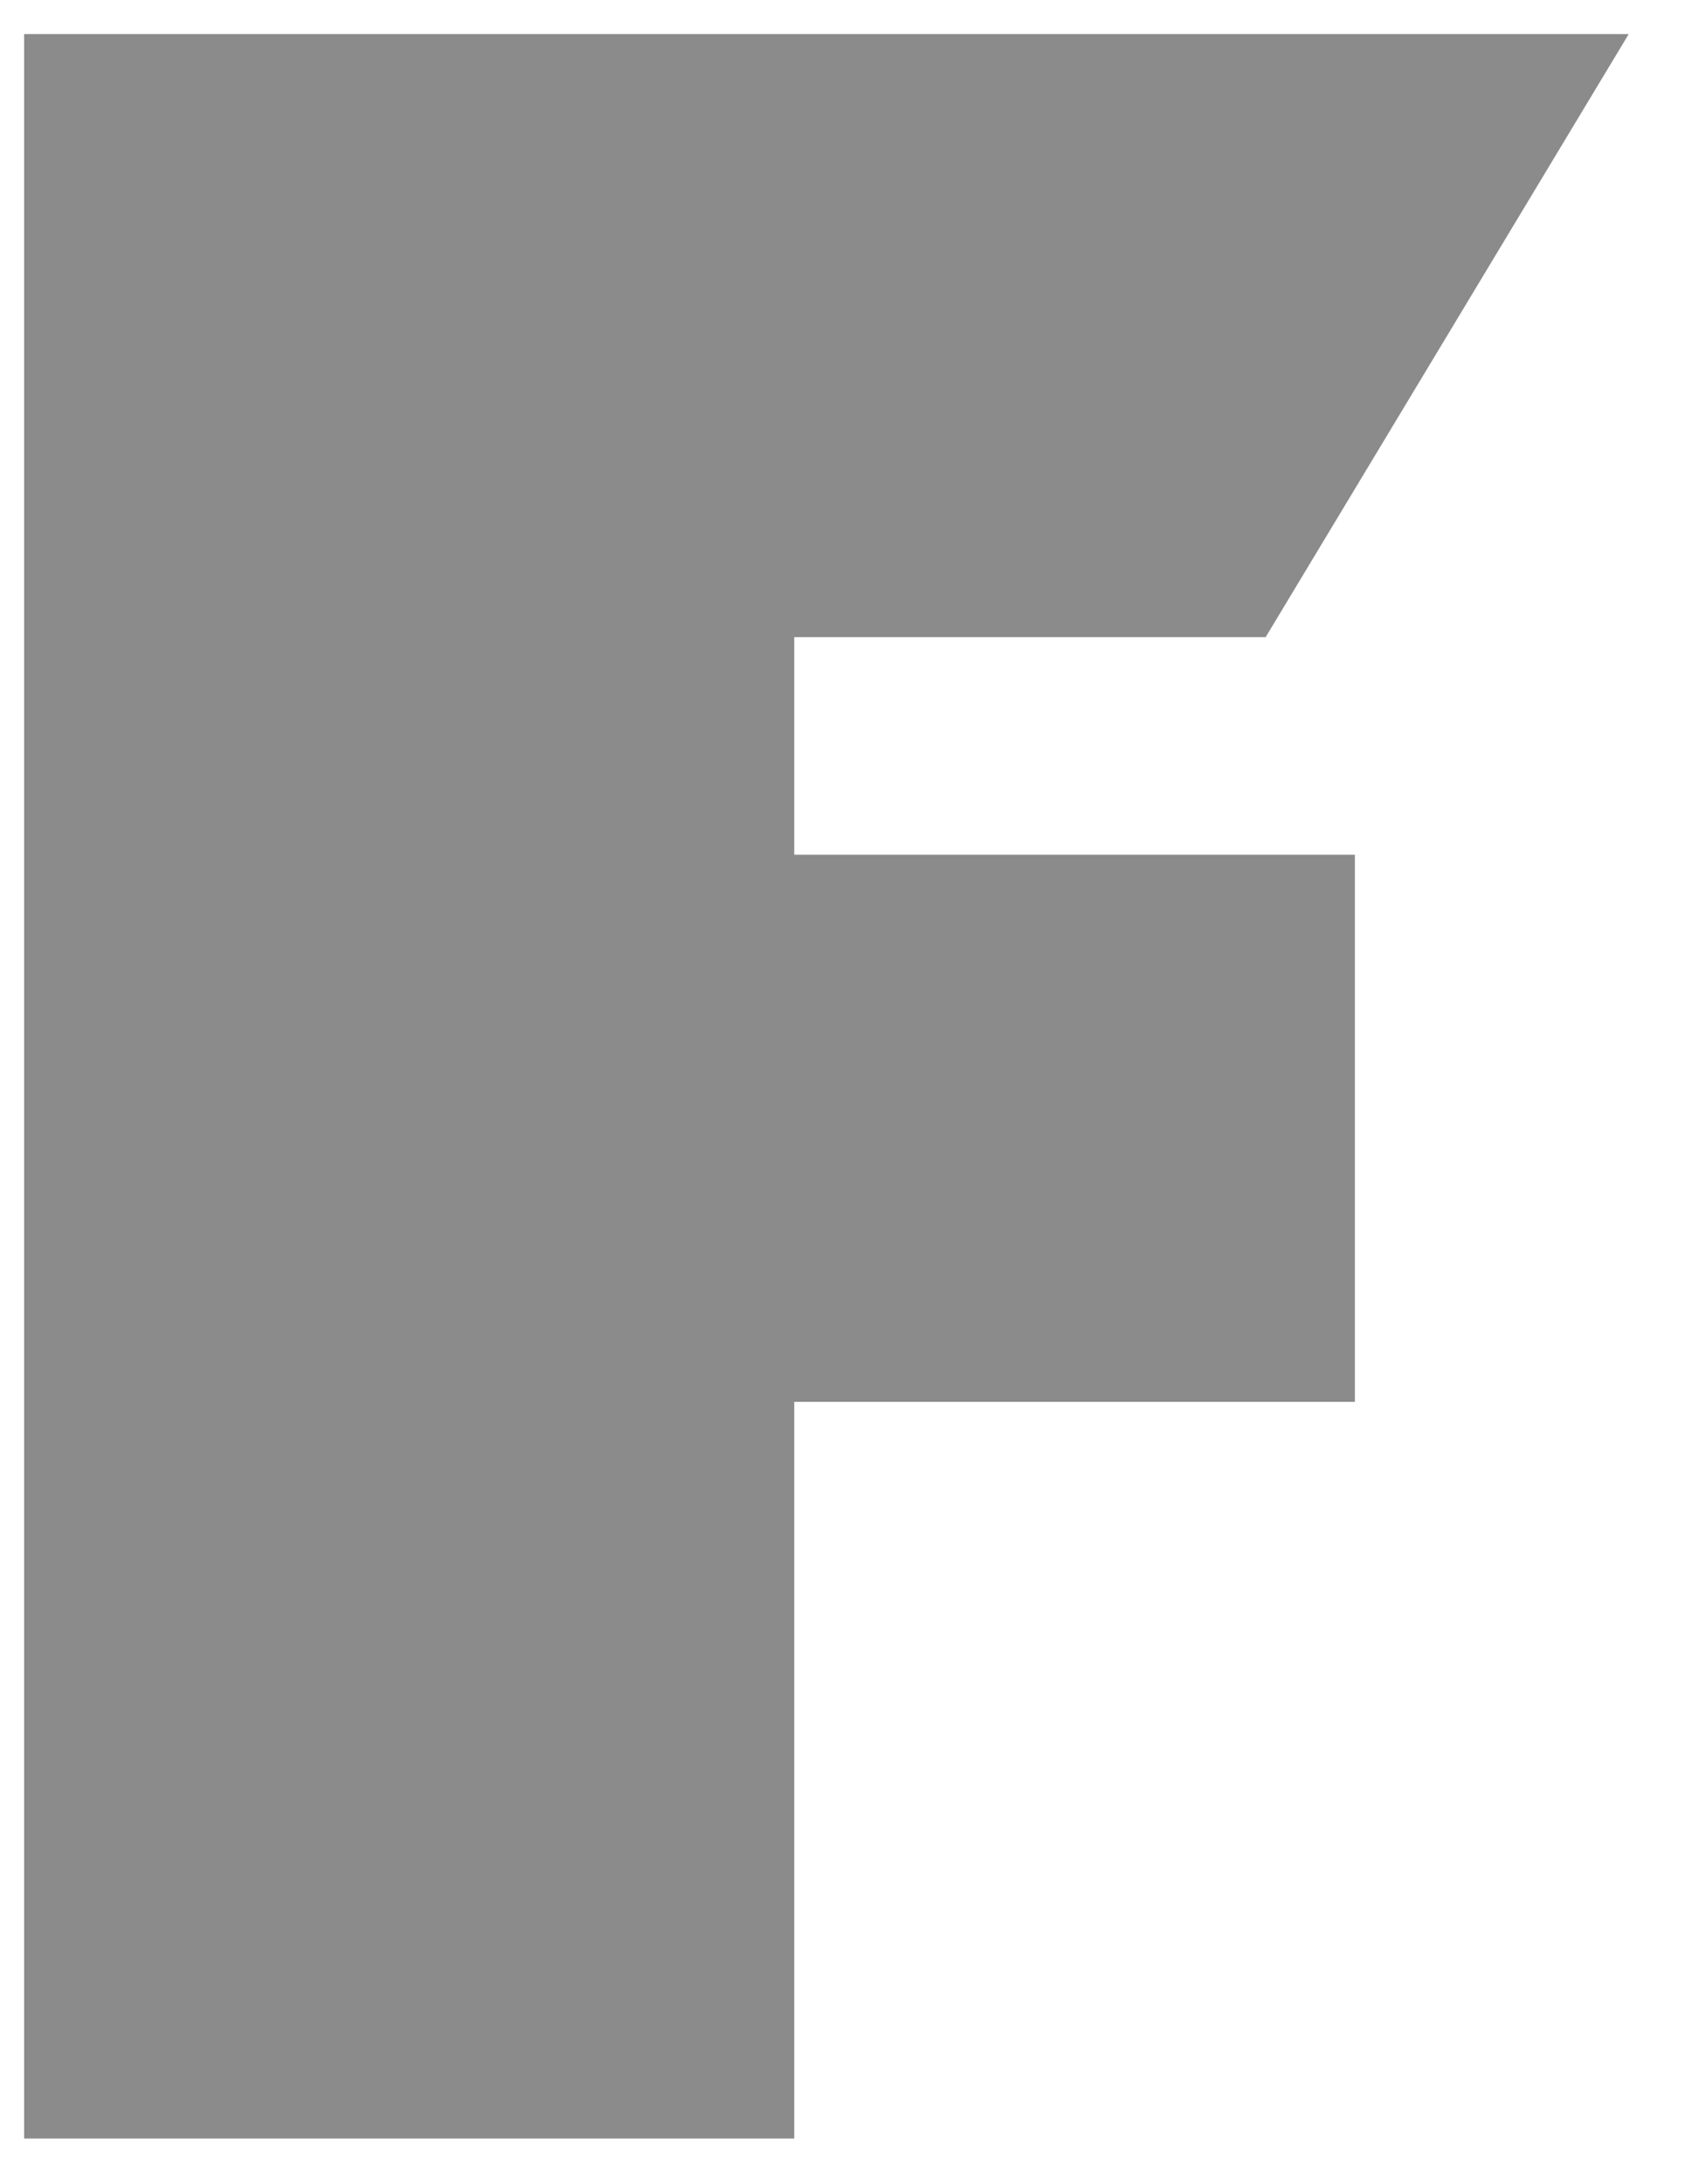 <?xml version="1.0" encoding="utf-8"?>
<!-- Generator: Adobe Illustrator 23.1.0, SVG Export Plug-In . SVG Version: 6.00 Build 0)  -->
<svg version="1.1" id="Ebene_1" xmlns="http://www.w3.org/2000/svg" xmlns:xlink="http://www.w3.org/1999/xlink" x="0px" y="0px"
	 viewBox="0 0 44 57" style="enable-background:new 0 0 44 57;" xml:space="preserve">
<style type="text/css">
	.st0{fill:#8B8B8B;}
</style>
<polygon class="st0" points="20.74,16.63 33.05,16.63 42.53,0.89 0.63,0.89 0.63,55.82 20.74,55.82 20.74,36.59 35.38,36.59 
	35.38,22.31 20.74,22.31 "/>
</svg>
